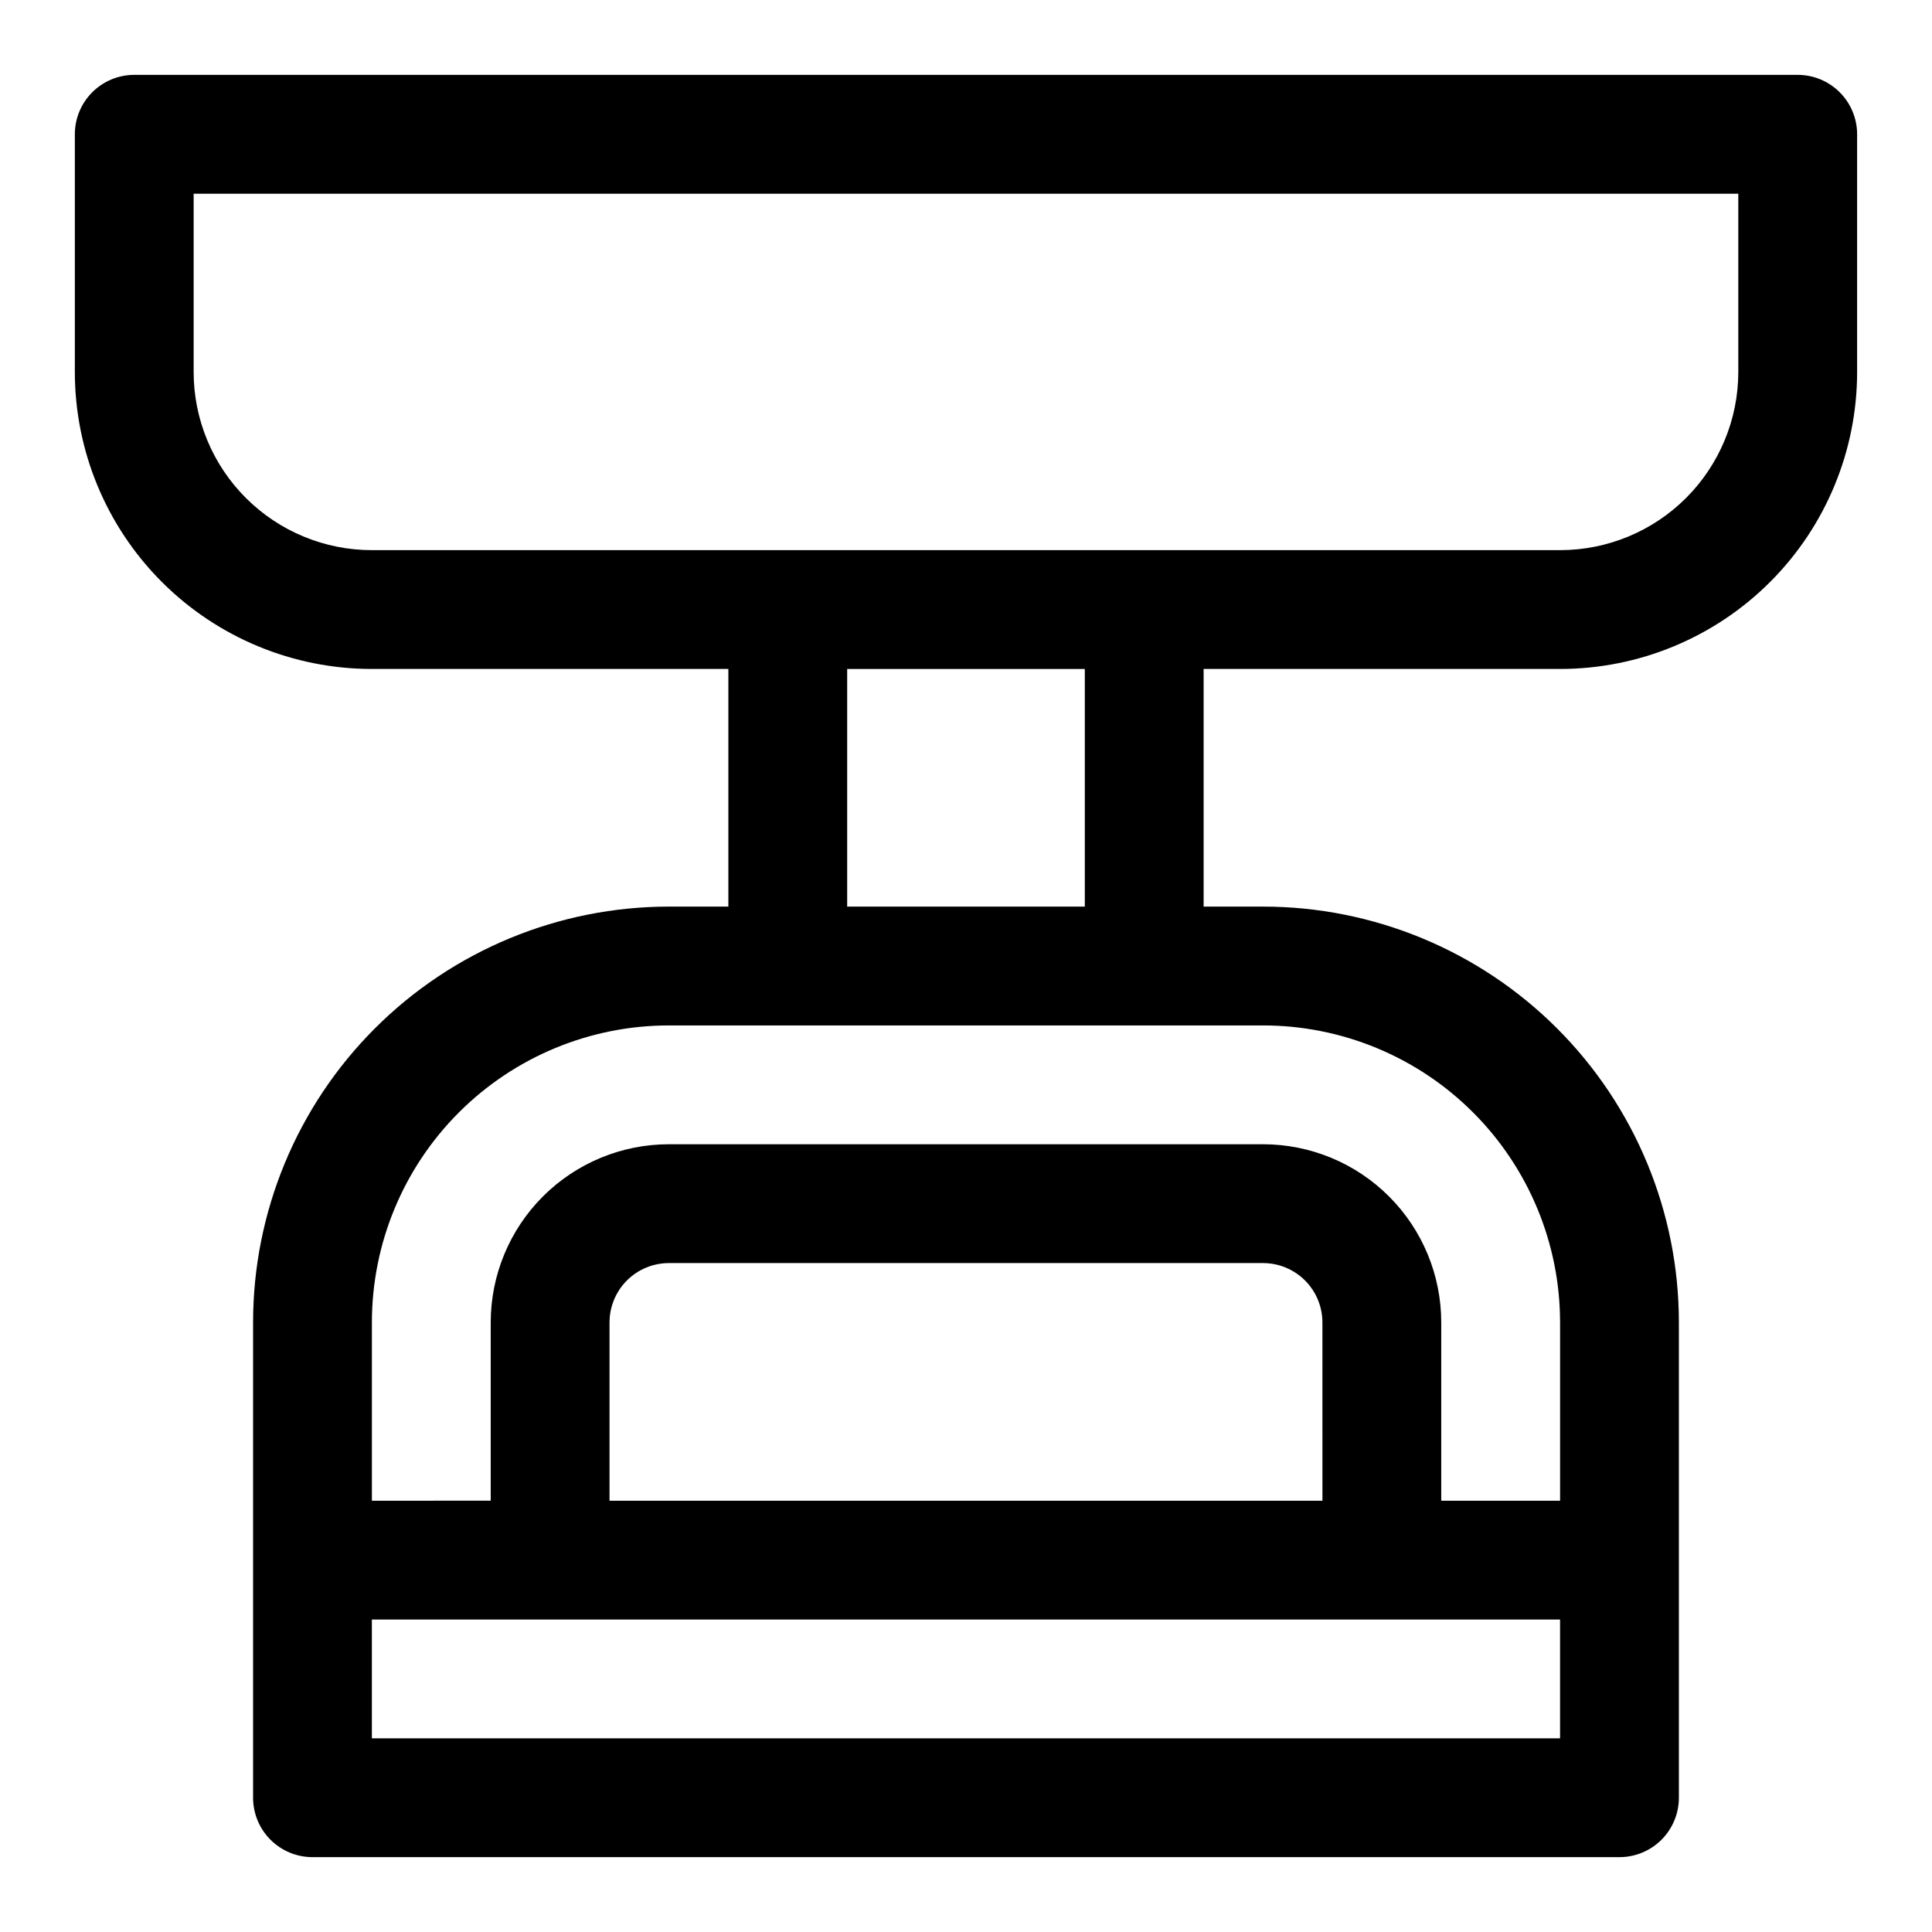<?xml version="1.0" encoding="UTF-8"?>
<!-- Uploaded to: SVG Find, www.svgrepo.com, Generator: SVG Find Mixer Tools -->
<svg fill="#000000" width="800px" height="800px" version="1.1" viewBox="144 144 512 512" xmlns="http://www.w3.org/2000/svg">
 <path d="m620.41 163.84h-440.83c-4.176 0-8.18 1.66-11.133 4.613s-4.613 6.957-4.613 11.133v62.977c0 20.879 8.297 40.898 23.059 55.664 14.762 14.762 34.785 23.055 55.664 23.055h94.465v62.977h-15.746c-29.227 0-57.262 11.613-77.93 32.281-20.668 20.668-32.277 48.699-32.277 77.926v125.95c0 4.176 1.66 8.18 4.609 11.133 2.953 2.953 6.957 4.613 11.133 4.613h346.37c4.176 0 8.18-1.66 11.133-4.613s4.609-6.957 4.609-11.133v-125.95c0-29.227-11.609-57.258-32.277-77.926-20.668-20.668-48.699-32.281-77.93-32.281h-15.742v-62.977h94.465-0.004c20.879 0 40.902-8.293 55.664-23.055 14.766-14.766 23.059-34.785 23.059-55.664v-62.977c0-4.176-1.66-8.18-4.613-11.133s-6.957-4.613-11.133-4.613zm-377.86 440.84v-31.488h314.88v31.488zm251.91-62.977h-188.93v-47.234c0-4.172 1.656-8.18 4.609-11.133 2.953-2.949 6.957-4.609 11.133-4.609h157.44c4.176 0 8.18 1.66 11.133 4.609 2.953 2.953 4.609 6.961 4.609 11.133zm62.977-47.23v47.23h-31.492v-47.234c0-12.523-4.973-24.539-13.832-33.395-8.859-8.859-20.871-13.836-33.398-13.836h-157.44c-12.527 0-24.539 4.977-33.398 13.836-8.855 8.855-13.832 20.871-13.832 33.395v47.23l-31.488 0.004v-47.234c0-20.875 8.293-40.898 23.055-55.66 14.766-14.766 34.785-23.059 55.664-23.059h157.44c20.879 0 40.902 8.293 55.664 23.059 14.762 14.762 23.055 34.785 23.055 55.66zm-125.95-110.21-62.977-0.004v-62.977h62.977zm173.18-141.7c0 12.527-4.977 24.539-13.836 33.398-8.855 8.855-20.871 13.832-33.398 13.832h-314.88c-12.527 0-24.539-4.977-33.398-13.832-8.859-8.859-13.836-20.871-13.836-33.398v-47.234h409.35z"/>
</svg>